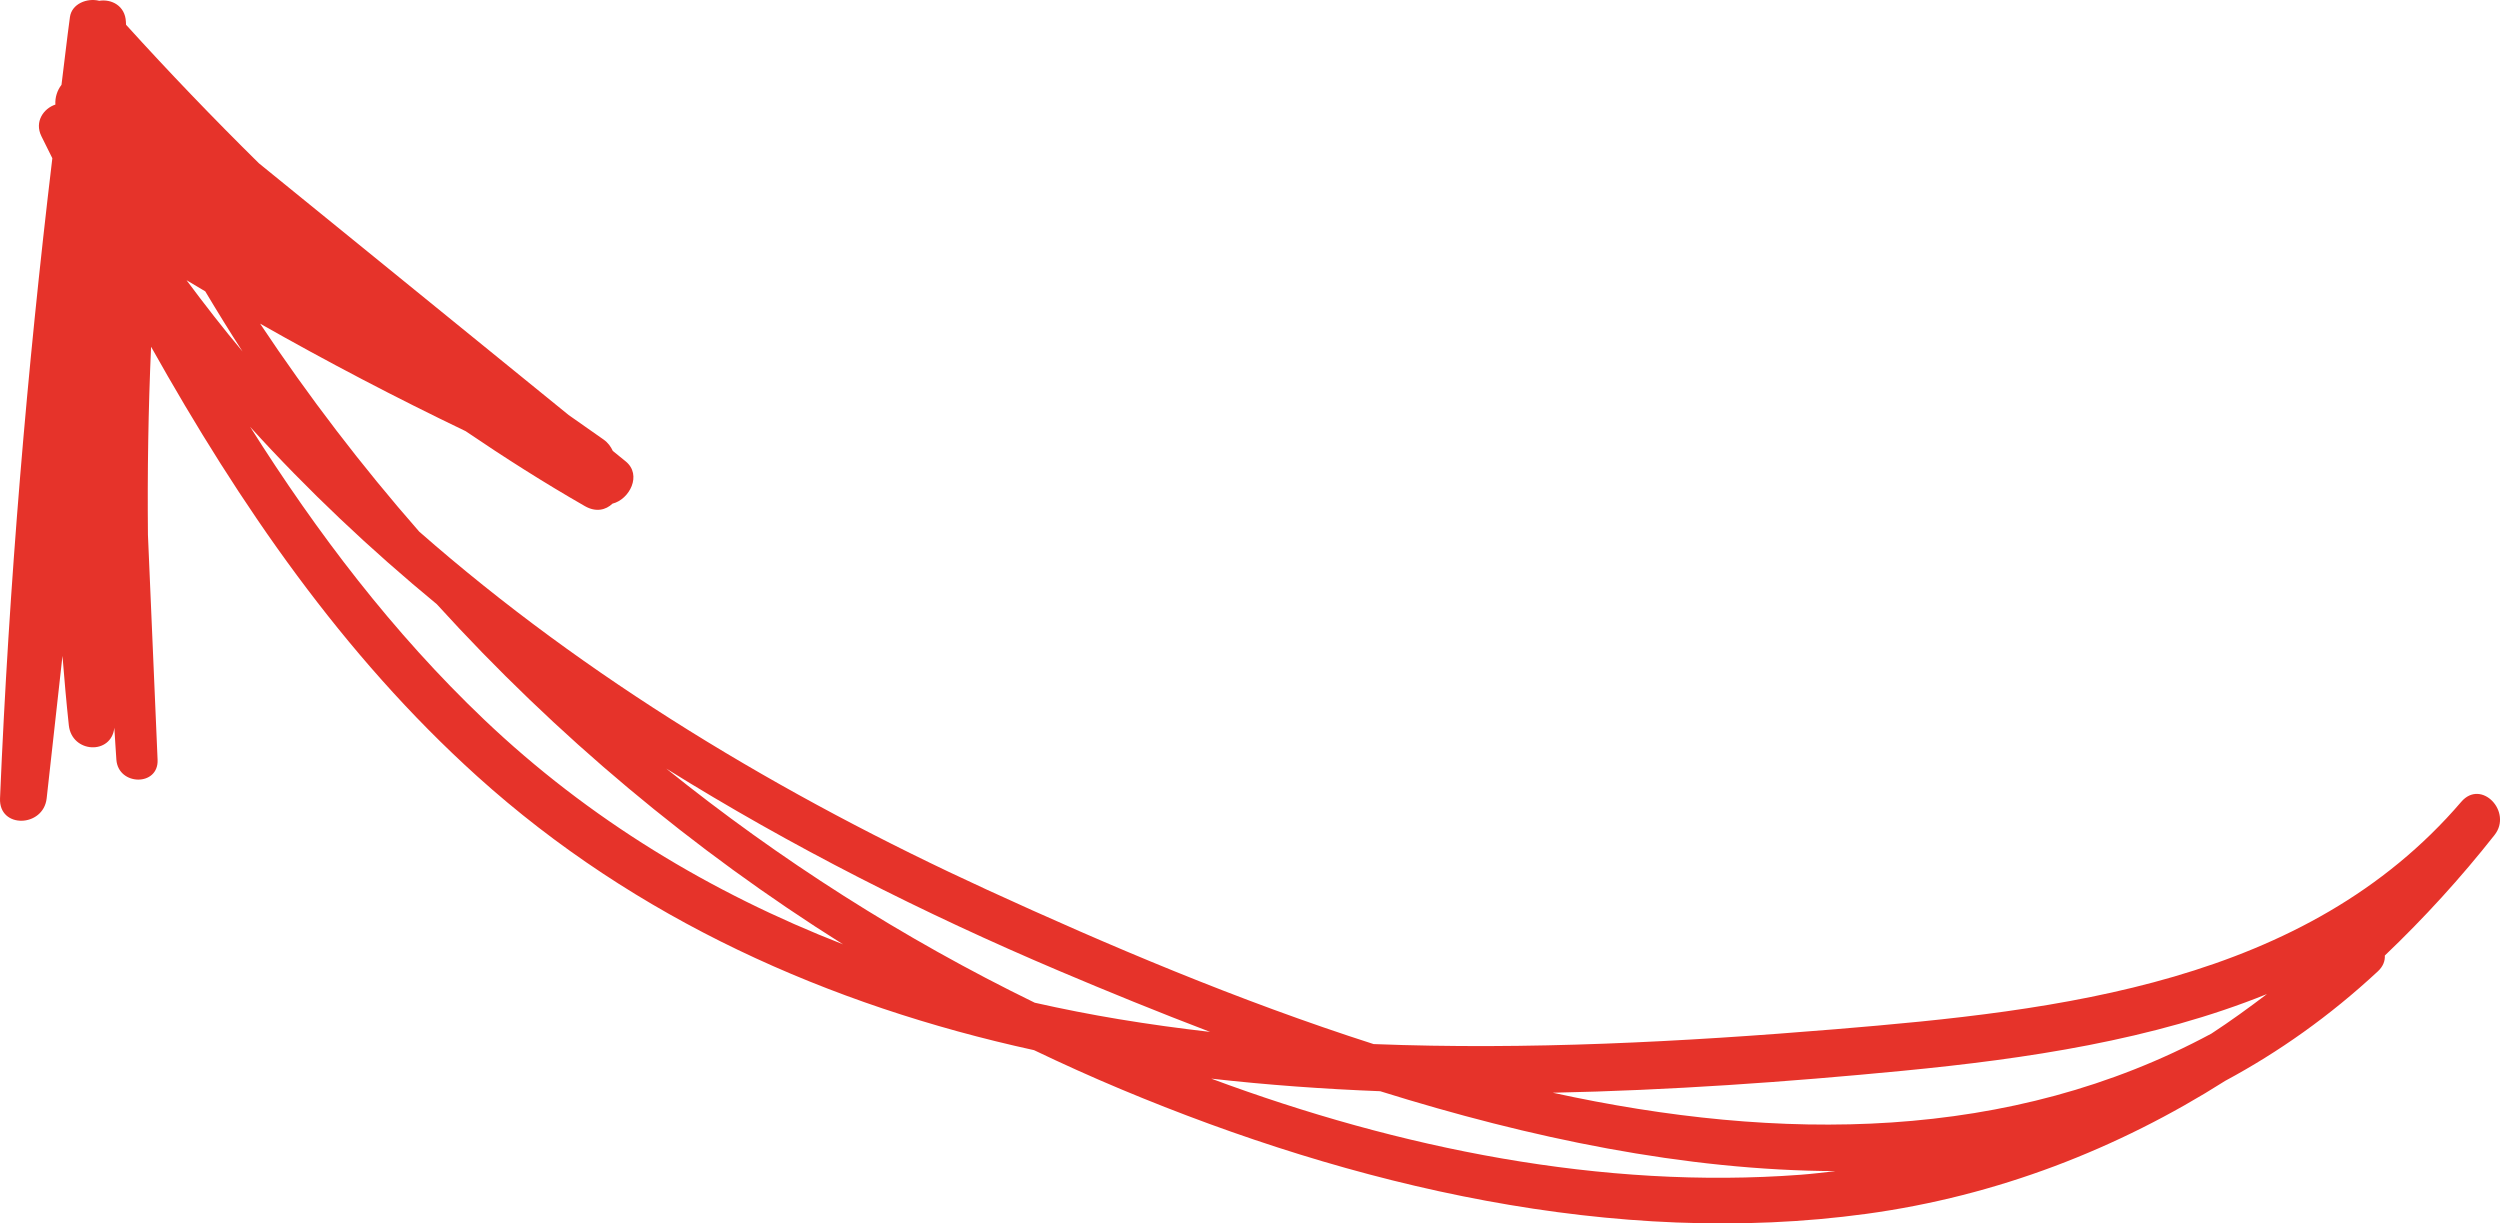 <!-- Generator: Adobe Illustrator 22.0.1, SVG Export Plug-In  -->
<svg version="1.1"
	 xmlns="http://www.w3.org/2000/svg" xmlns:xlink="http://www.w3.org/1999/xlink" xmlns:a="http://ns.adobe.com/AdobeSVGViewerExtensions/3.0/"
	 x="0px" y="0px" width="111.398px" height="54.516px" viewBox="0 0 111.398 54.516"
	 style="enable-background:new 0 0 111.398 54.516;" xml:space="preserve">
<style type="text/css">
	.st0{fill:#E6332A;}
</style>
<defs>
</defs>
<path class="st0" d="M109.671,35.729c-6.925,8.082-17.907,9.308-27.891,10.133c-6.816,0.563-13.715,0.93-20.574,0.661
	c-6.031-1.935-11.879-4.422-17.23-6.879c-9.119-4.187-17.83-9.399-25.297-15.956c-2.562-2.924-4.929-6.022-7.09-9.267
	c2.999,1.702,6.05,3.299,9.159,4.791c1.726,1.172,3.491,2.296,5.315,3.341c0.491,0.282,0.935,0.172,1.228-0.111
	c0.76-0.186,1.328-1.281,0.589-1.883c-0.192-0.156-0.383-0.311-0.575-0.467c-0.084-0.184-0.205-0.362-0.417-0.511
	c-0.517-0.363-1.034-0.726-1.551-1.089c-4.6-3.739-9.2-7.477-13.8-11.216c-2.028-2-4.002-4.057-5.921-6.173
	C5.614,1.061,5.612,1.016,5.61,0.972C5.578,0.253,4.964-0.051,4.423,0.035c-0.54-0.137-1.226,0.132-1.307,0.726
	C2.979,1.767,2.868,2.774,2.74,3.78C2.551,4.022,2.447,4.342,2.468,4.66C1.945,4.832,1.525,5.421,1.845,6.07
	C2.006,6.397,2.17,6.724,2.332,7.051C1.2,16.527,0.402,26.032,0.001,35.575c-0.057,1.361,1.933,1.298,2.078,0
	c0.235-2.116,0.47-4.232,0.705-6.348c0.082,1.03,0.172,2.06,0.283,3.092c0.134,1.244,1.899,1.332,2.028,0.107
	c0.032,0.476,0.055,0.953,0.091,1.429c0.088,1.165,1.888,1.191,1.836,0c-0.147-3.342-0.288-6.685-0.43-10.027
	c-0.027-2.795,0.016-5.586,0.14-8.377c3.945,7.038,8.527,13.722,14.541,19.148c7.038,6.35,15.661,10.196,24.803,12.195
	c1.276,0.611,2.567,1.194,3.876,1.742c10.315,4.319,22.003,7.083,33.213,5.552c5.825-0.796,11.197-2.888,15.997-5.931
	c2.368-1.273,4.644-2.877,6.796-4.877c0.234-0.218,0.322-0.466,0.308-0.702c1.744-1.663,3.381-3.455,4.889-5.37
	C111.969,36.175,110.563,34.689,109.671,35.729z M8.312,12.486c0.277,0.167,0.556,0.331,0.834,0.496
	c0.539,0.903,1.092,1.799,1.662,2.681C9.944,14.634,9.119,13.569,8.312,12.486z M21.568,32.06
	c-4.062-3.869-7.443-8.317-10.422-13.04c2.573,2.837,5.36,5.465,8.318,7.903c5.306,5.841,11.403,10.95,18.103,15.157
	C31.688,39.788,26.242,36.513,21.568,32.06z M49.861,45.415c-1.261-0.209-2.512-0.455-3.754-0.735
	c-5.875-2.864-11.376-6.375-16.421-10.434c5.569,3.473,11.475,6.458,17.505,9.015c2.172,0.921,4.425,1.84,6.731,2.72
	C52.564,45.825,51.21,45.639,49.861,45.415z M80.239,52.346c-8.824,0.664-17.88-1.166-26.268-4.283
	c2.5,0.282,5.011,0.463,7.529,0.561c6.659,2.081,13.574,3.534,20.293,3.56C81.277,52.243,80.762,52.306,80.239,52.346z
	 M98.541,46.055c-8.988,4.839-19.234,4.846-29.352,2.636c5.221-0.107,10.44-0.478,15.606-0.978
	c5.495-0.532,11.149-1.37,16.219-3.419C100.206,44.908,99.386,45.503,98.541,46.055z"/>
</svg>